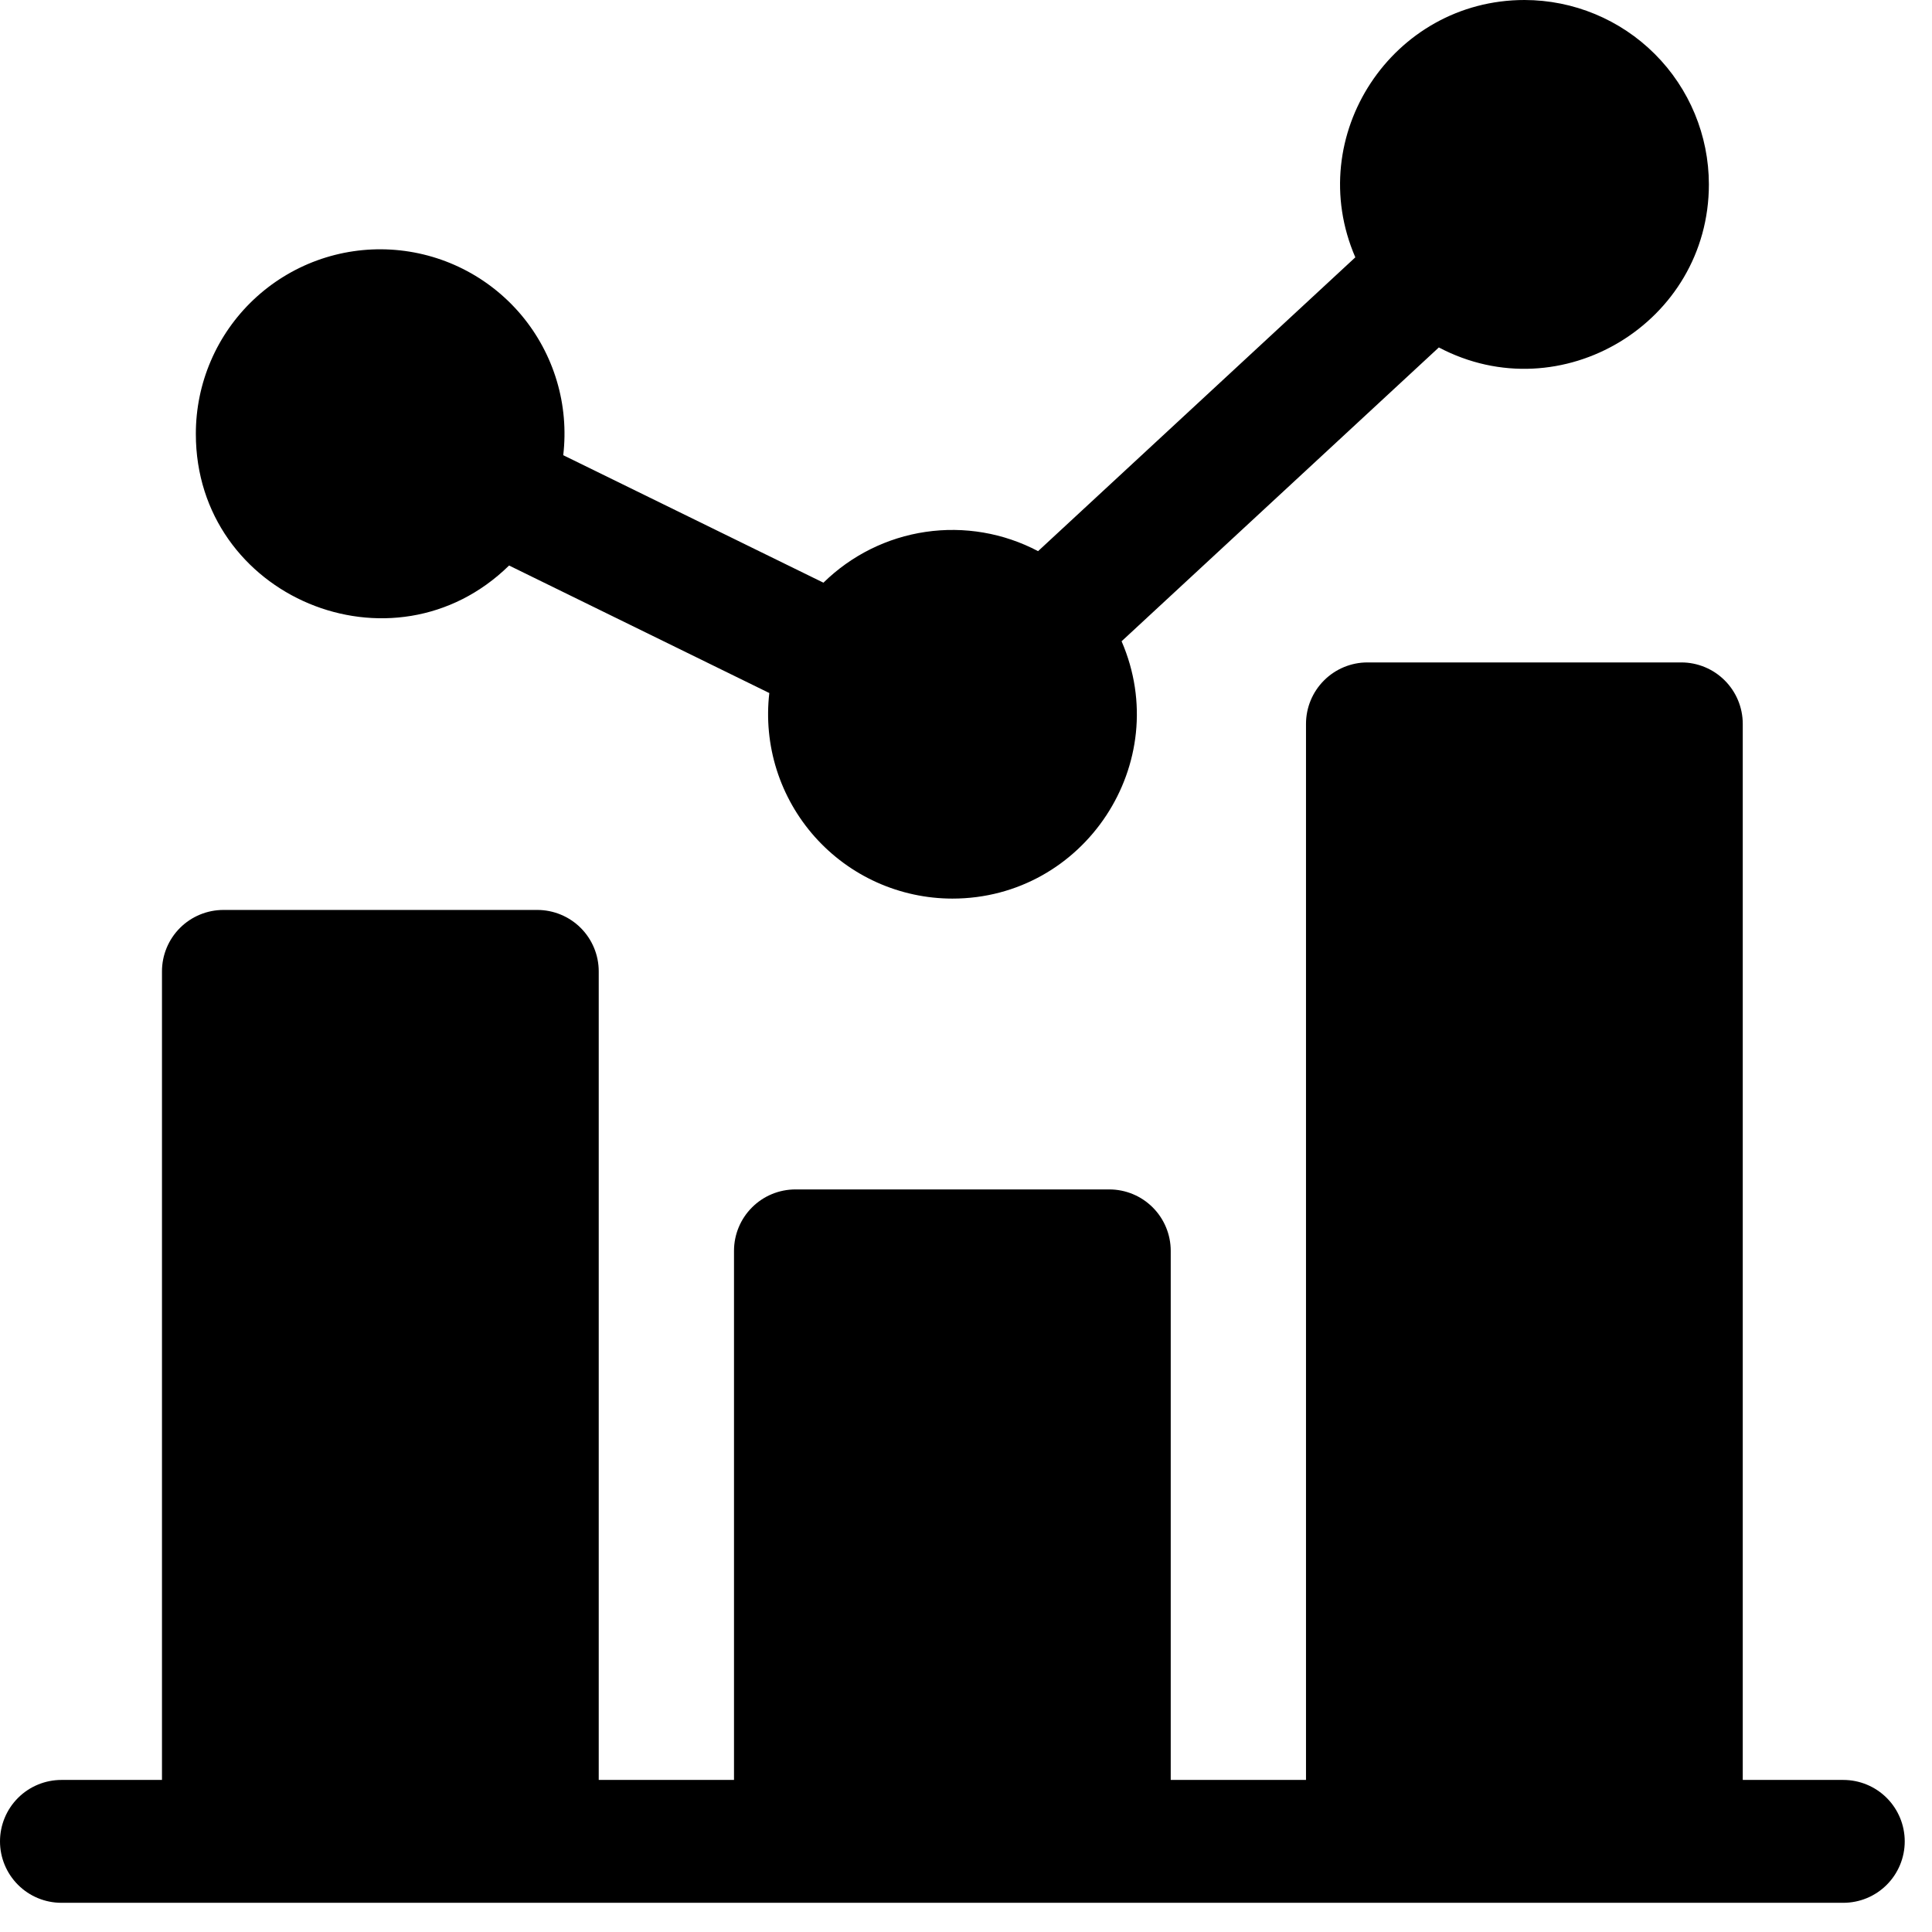 <svg width="62" height="62" viewBox="0 0 62 62" fill="none" xmlns="http://www.w3.org/2000/svg">
<path d="M61.125 59.092C61.125 59.615 60.917 60.116 60.547 60.486C60.178 60.856 59.676 61.063 59.153 61.063H1.972C1.449 61.063 0.947 60.856 0.578 60.486C0.208 60.116 0 59.615 0 59.092C0 58.569 0.208 58.067 0.578 57.697C0.947 57.328 1.449 57.12 1.972 57.12H5.198V31.172C5.198 30.65 5.406 30.148 5.776 29.778C6.146 29.409 6.647 29.201 7.17 29.201H17.242C17.765 29.201 18.266 29.409 18.636 29.778C19.006 30.148 19.214 30.65 19.214 31.172V57.12H23.555V40.141C23.555 39.618 23.763 39.117 24.133 38.747C24.502 38.377 25.004 38.17 25.527 38.17H35.598C36.121 38.17 36.623 38.377 36.992 38.747C37.362 39.117 37.57 39.618 37.57 40.141V57.12H41.911V23.23C41.911 22.707 42.119 22.206 42.489 21.836C42.859 21.466 43.36 21.258 43.883 21.258H53.955C54.478 21.258 54.979 21.466 55.349 21.836C55.719 22.206 55.927 22.707 55.927 23.23V57.12H59.153C59.676 57.12 60.178 57.328 60.547 57.697C60.917 58.067 61.125 58.569 61.125 59.092ZM16.337 18.148L24.688 22.24C24.592 23.068 24.673 23.908 24.924 24.703C25.176 25.498 25.593 26.231 26.147 26.854C26.702 27.477 27.382 27.976 28.143 28.318C28.904 28.659 29.728 28.836 30.562 28.837C34.802 28.837 37.681 24.478 35.993 20.579L46.174 11.15C50.095 13.219 54.84 10.358 54.84 5.915C54.838 4.347 54.215 2.843 53.105 1.734C51.996 0.626 50.493 0.002 48.925 0C44.685 0 41.806 4.36 43.494 8.258L33.313 17.687C32.206 17.103 30.942 16.887 29.704 17.069C28.466 17.251 27.318 17.822 26.425 18.699L18.075 14.608C18.169 13.807 18.099 12.995 17.868 12.223C17.637 11.45 17.251 10.732 16.733 10.114C16.215 9.497 15.576 8.991 14.855 8.629C14.134 8.267 13.347 8.057 12.542 8.01C11.737 7.963 10.931 8.082 10.173 8.358C9.416 8.635 8.723 9.063 8.137 9.617C7.551 10.171 7.084 10.839 6.766 11.58C6.447 12.321 6.284 13.119 6.285 13.926C6.285 19.161 12.614 21.797 16.337 18.148Z" fill="black"/>
</svg>
